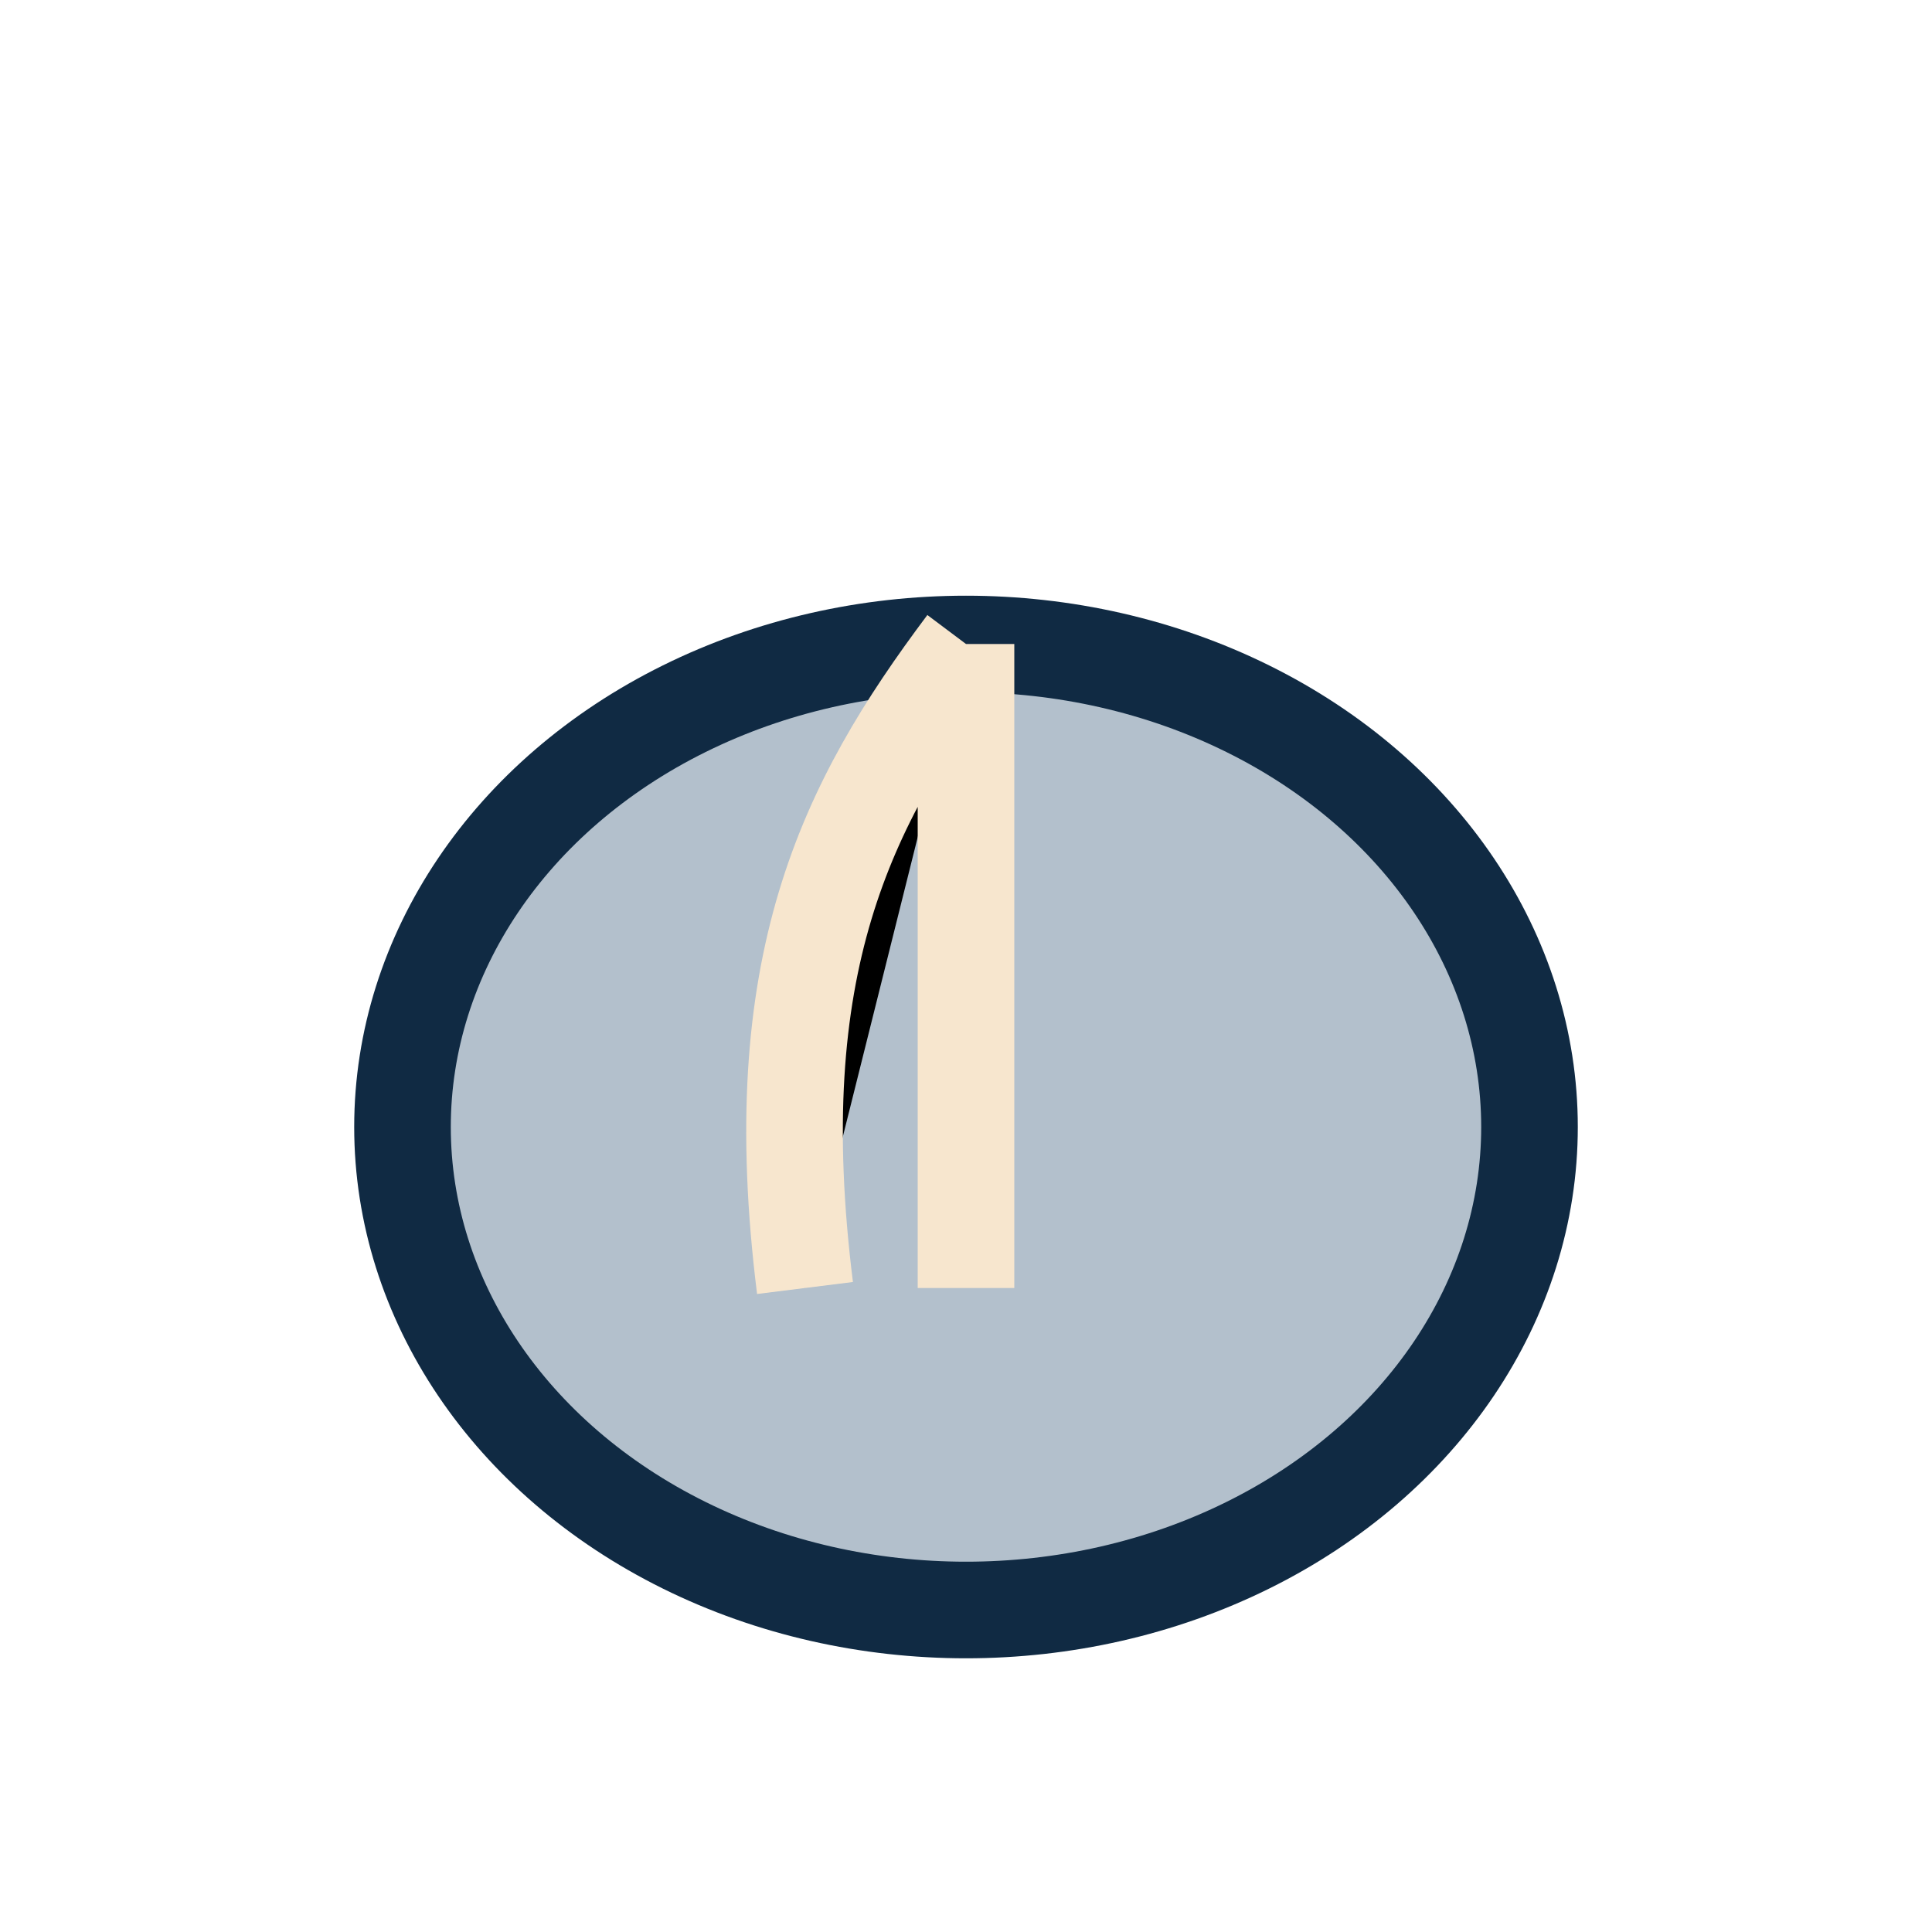 <?xml version="1.0" encoding="UTF-8"?>
<svg xmlns="http://www.w3.org/2000/svg" viewBox="0 0 24 24" width="32" height="32"><ellipse cx="12" cy="14" rx="7" ry="6" fill="#B3C0CC" stroke="#102A43" stroke-width="1.2"/><path d="M12 8v8M12 8c-1.5 2-2.5 4-2 8" stroke="#F7E6CE" stroke-width="1.2"/></svg>